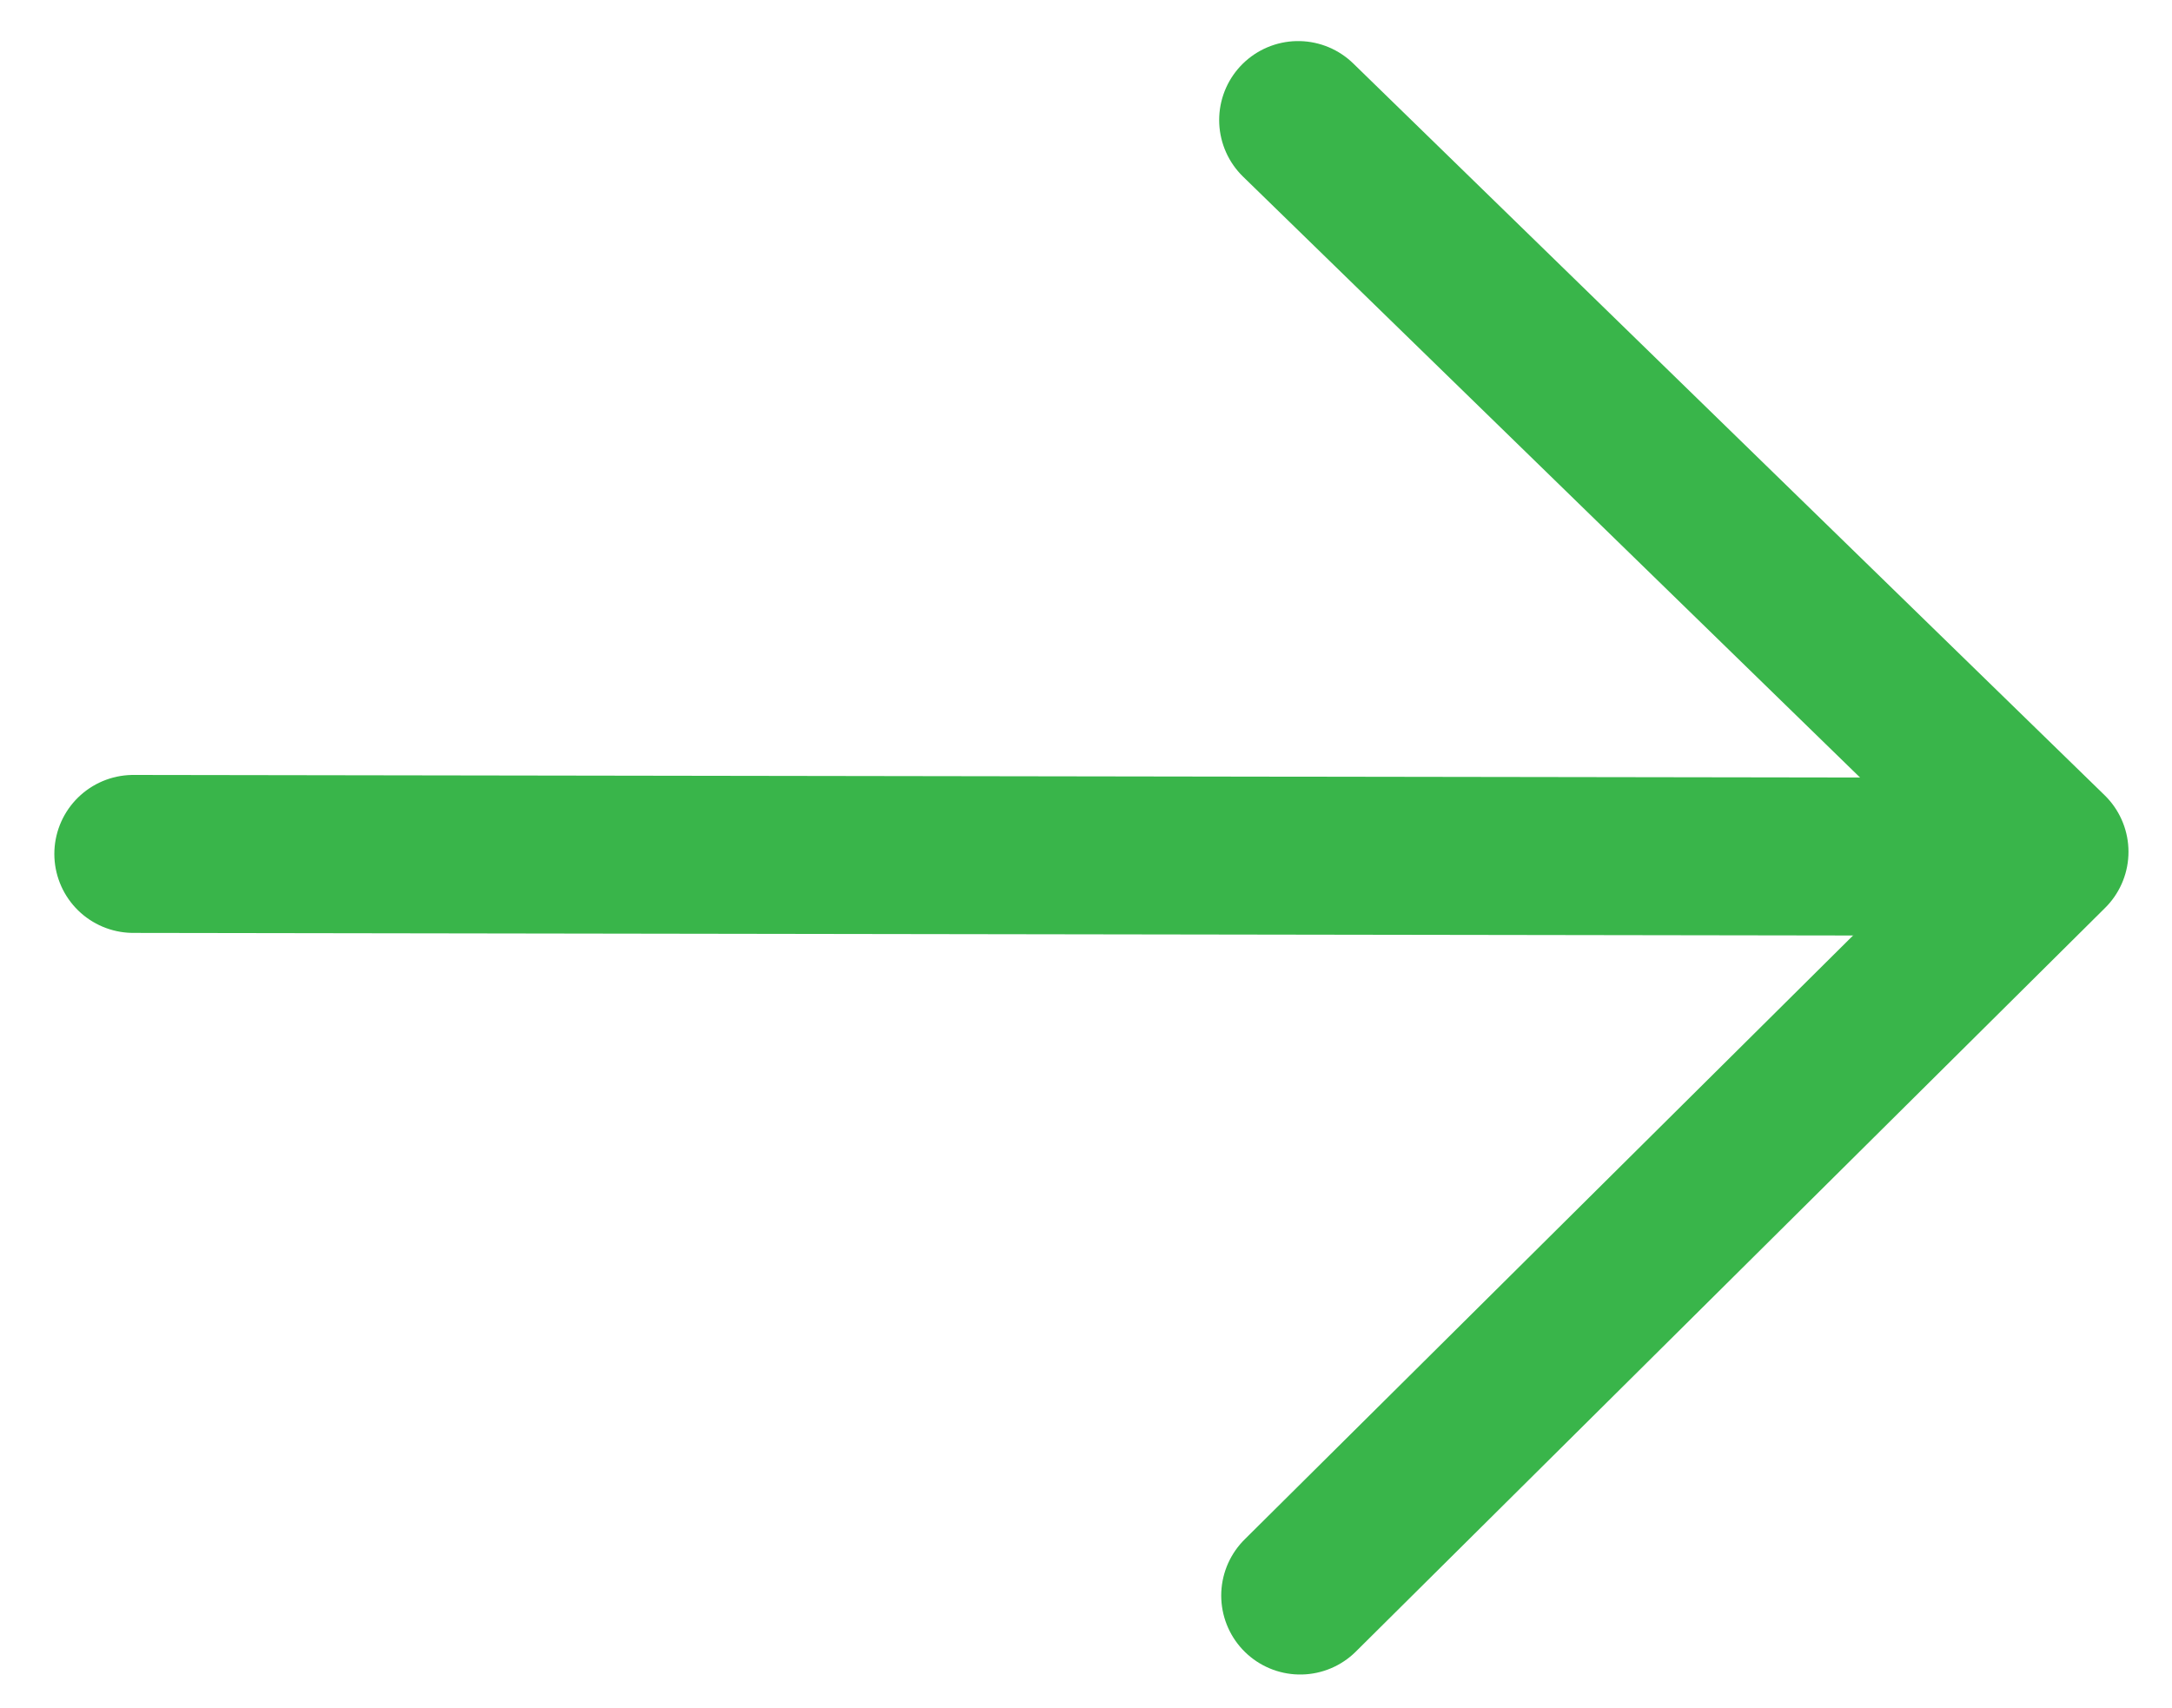 <?xml version="1.0" encoding="utf-8"?>
<!-- Generator: Adobe Illustrator 15.0.0, SVG Export Plug-In . SVG Version: 6.00 Build 0)  -->
<!DOCTYPE svg PUBLIC "-//W3C//DTD SVG 1.1//EN" "http://www.w3.org/Graphics/SVG/1.1/DTD/svg11.dtd">
<svg version="1.1" id="Layer_1" xmlns="http://www.w3.org/2000/svg" xmlns:xlink="http://www.w3.org/1999/xlink" x="0px" y="0px"
	 width="27.5px" height="21.625px" viewBox="0 0 27.5 21.625" enable-background="new 0 0 27.5 21.625" xml:space="preserve">
<g>
	
		<polyline fill="none" stroke="#39B54A" stroke-width="2" stroke-linecap="round" stroke-linejoin="round" stroke-miterlimit="10" points="
		16.436,1.52 25.949,10.785 16.462,20.202 	"/>
	
		<line fill="none" stroke="#39B54A" stroke-width="2" stroke-linecap="round" stroke-linejoin="round" stroke-miterlimit="10" x1="25.626" y1="10.848" x2="1.688" y2="10.812"/>
</g>
</svg>
